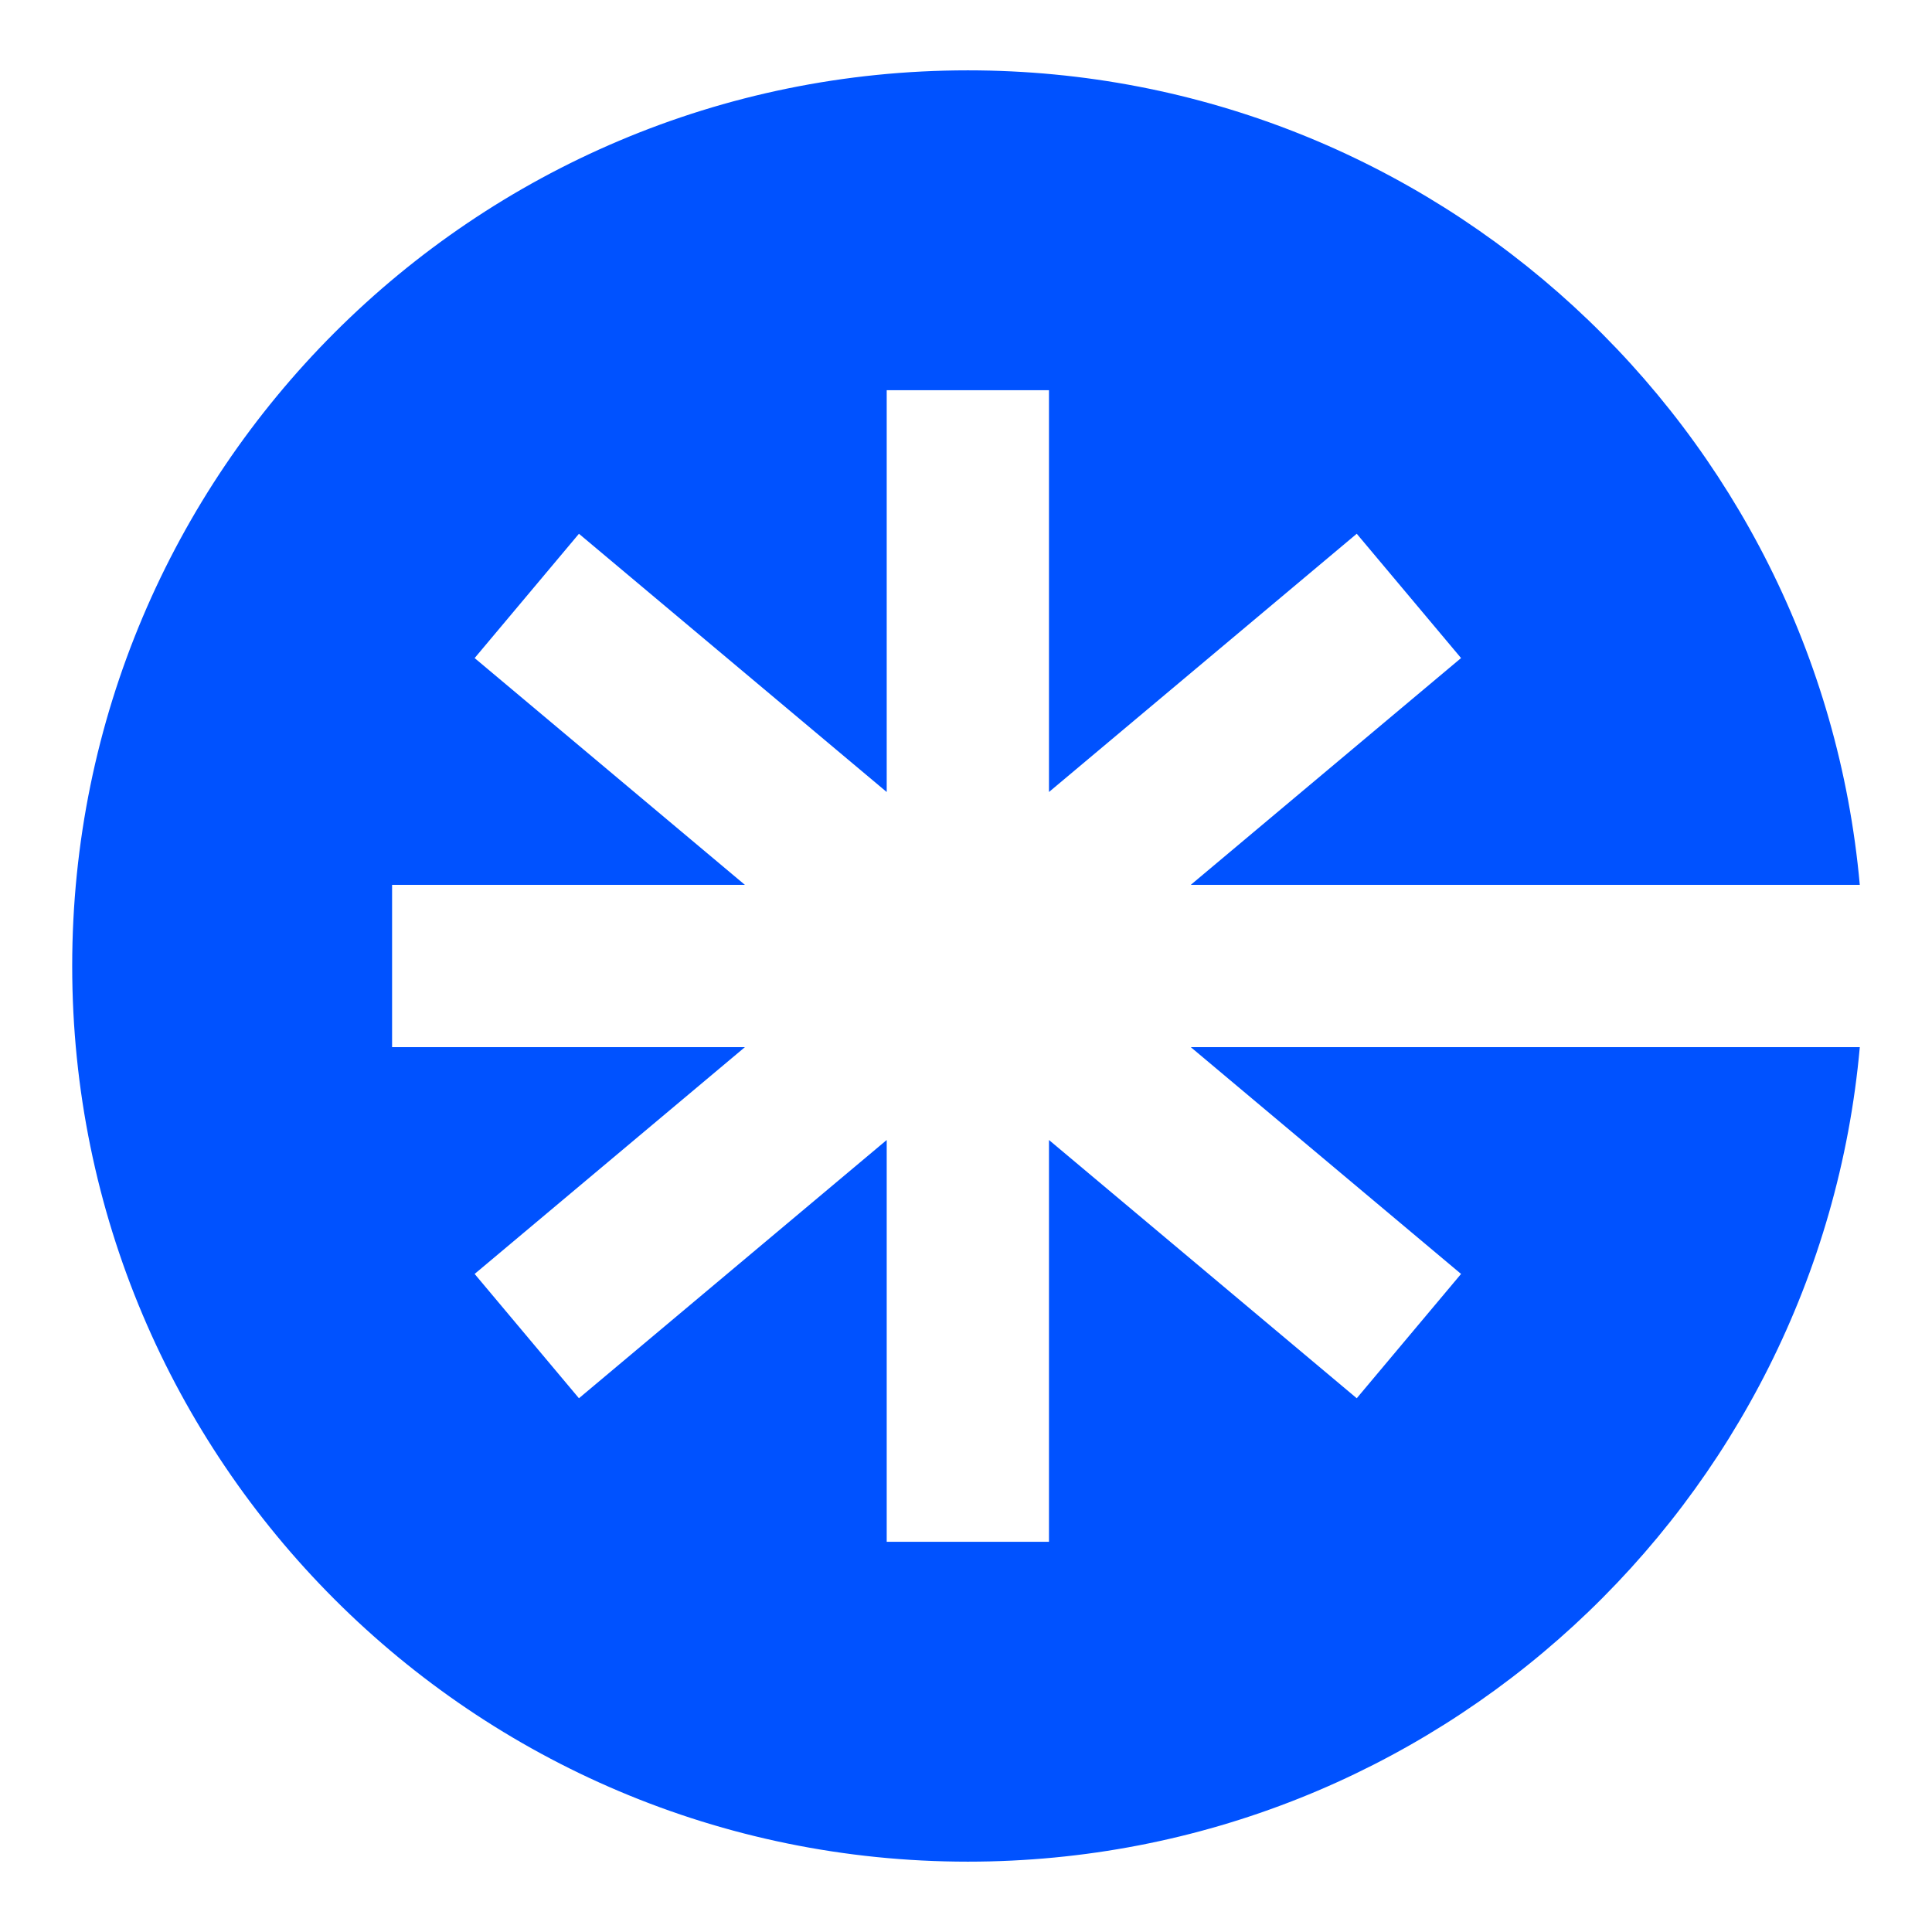 <?xml version="1.0" encoding="UTF-8"?>
<svg id="Calque_1" data-name="Calque 1" xmlns="http://www.w3.org/2000/svg" viewBox="0 0 1000 1000">
  <defs>
    <style>
      .cls-1 {
        fill: #0052ff;
      }
    </style>
  </defs>
  <path class="cls-1" d="M616.34,542l139.9,117.39-53.99,64.34-159.3-133.67v207.96h-83.99v-207.96l-159.3,133.67-53.99-64.34,139.9-117.39H202.94v-83.99h182.63l-139.9-117.39,53.99-64.34,159.3,133.67V201.98h83.99v207.96l159.3-133.67,53.99,64.34-139.91,117.39h346.29c-21.23-236.35-219.8-421.59-461.67-421.59C244.93,36.41,37.37,243.97,37.37,500s207.55,463.59,463.59,463.59c241.87,0,440.44-185.24,461.67-421.59h-346.29Z"/>
</svg>
